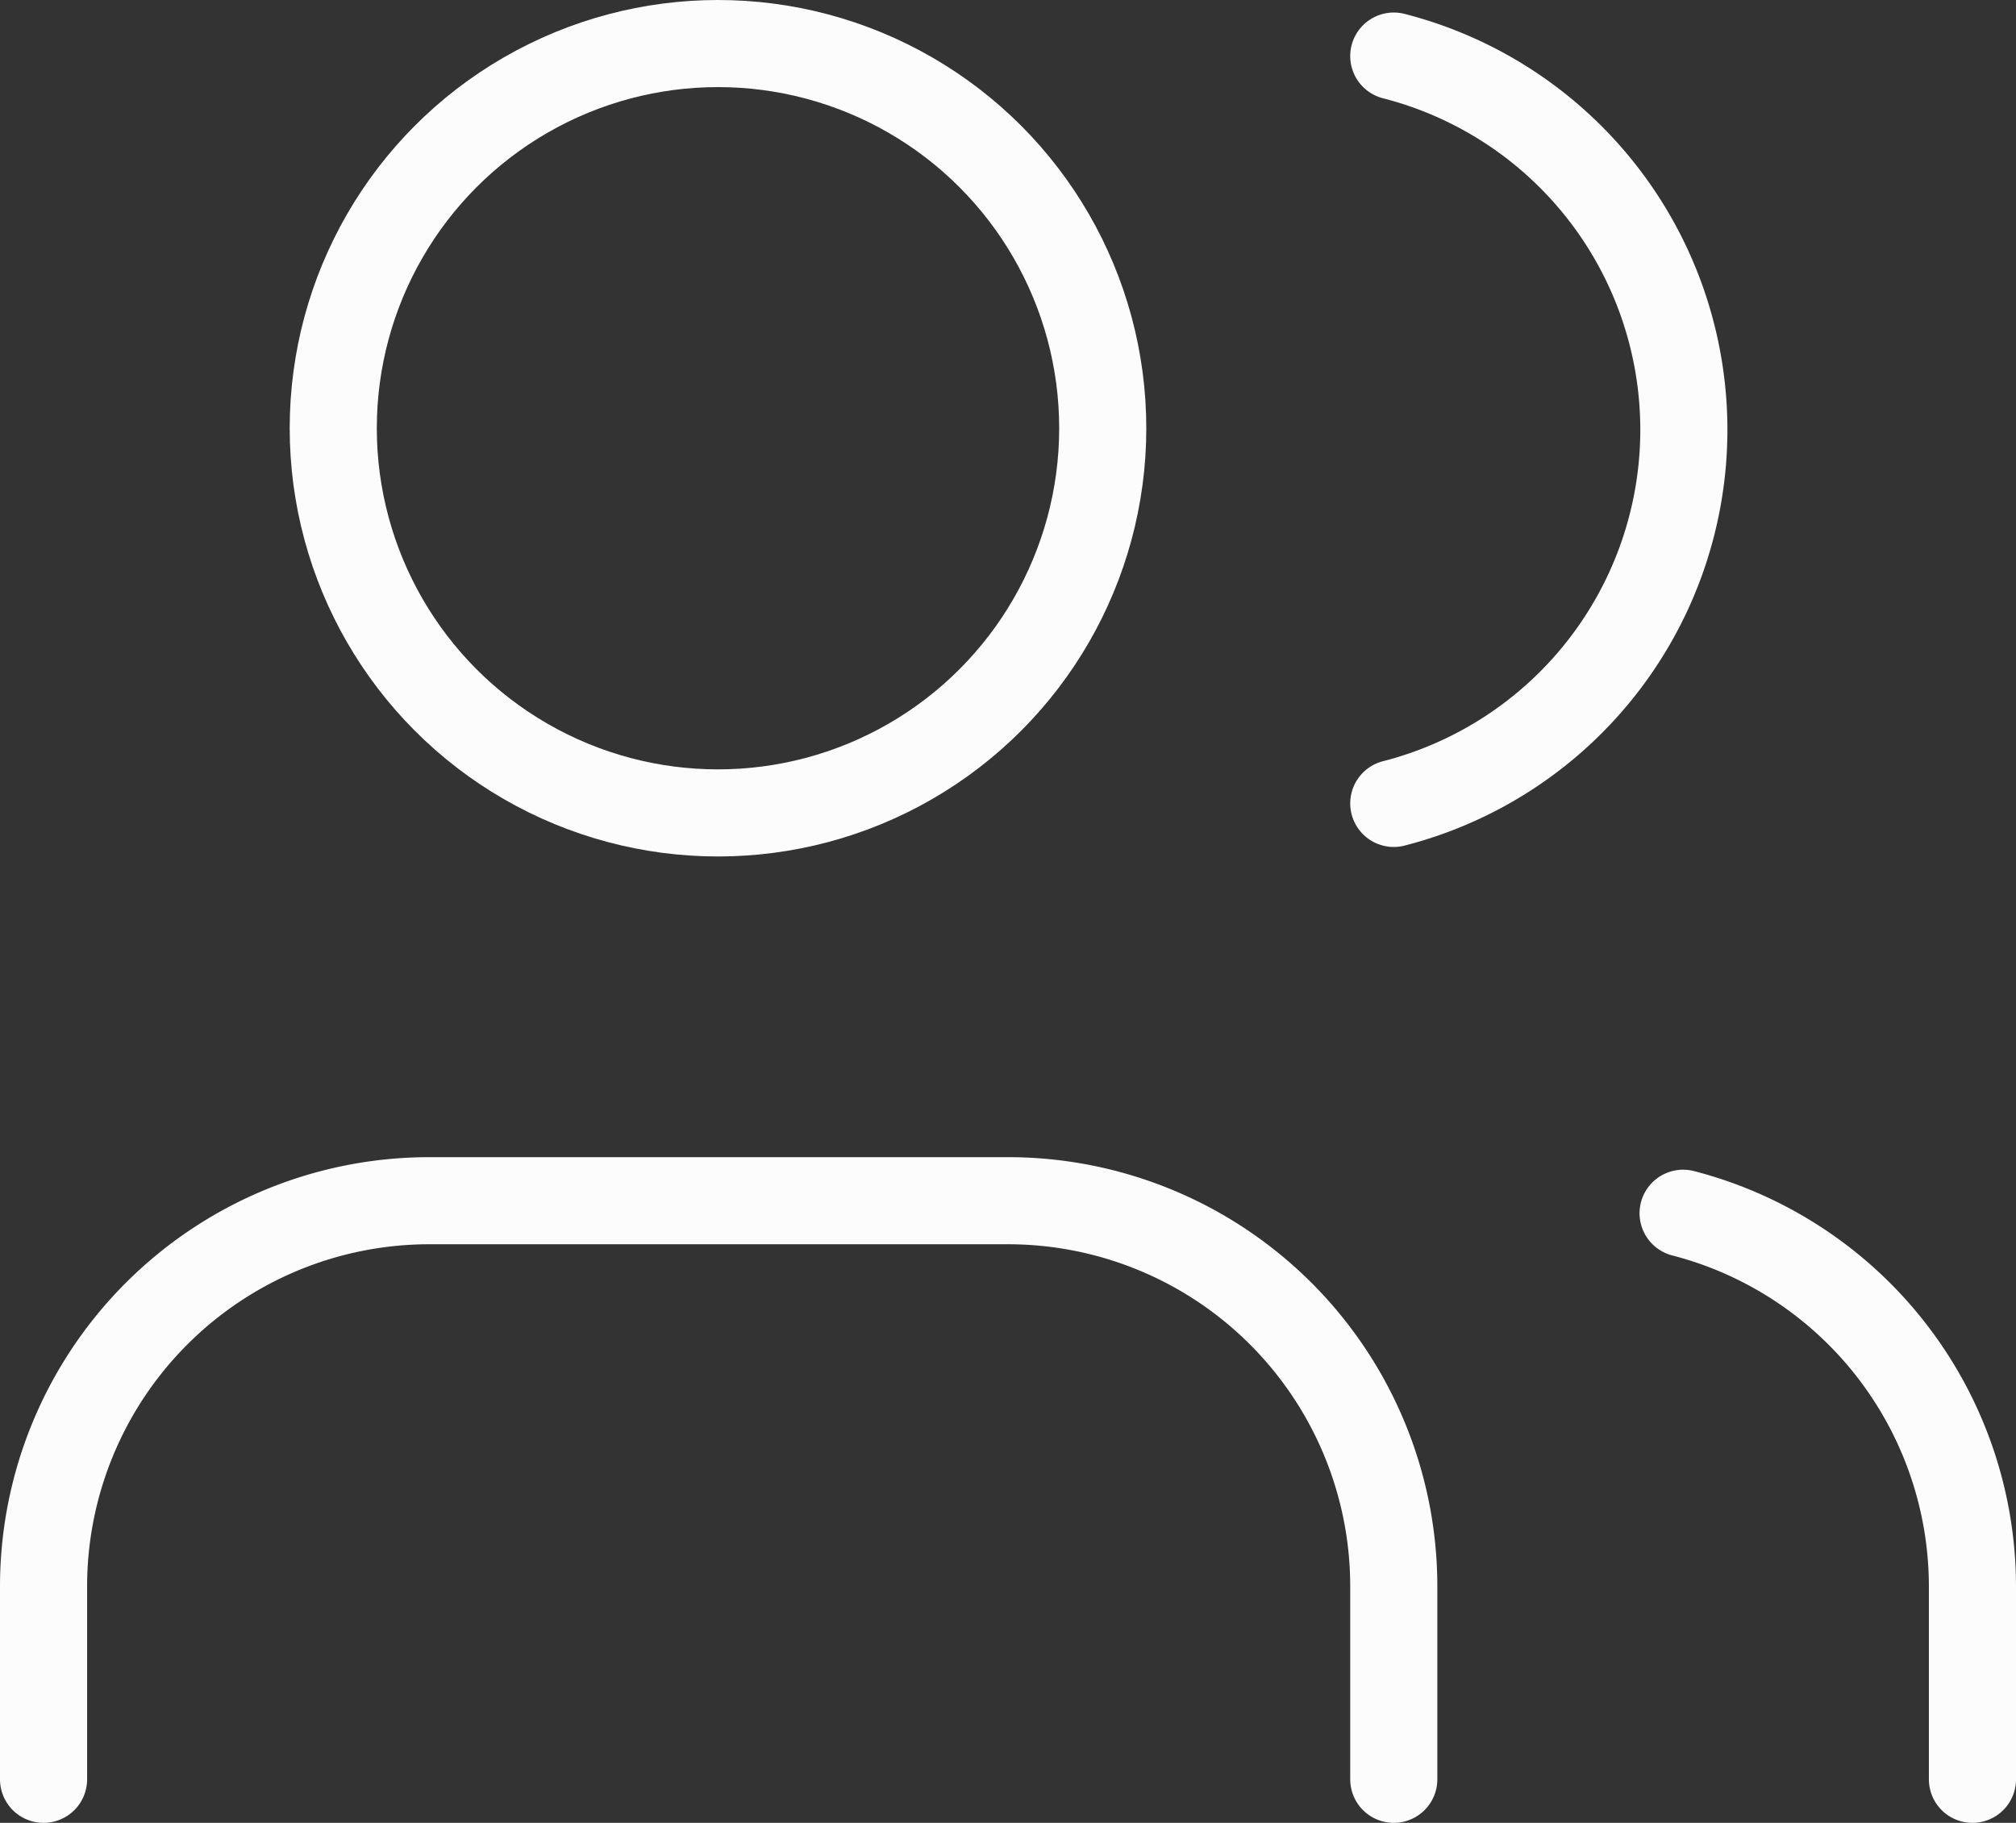 <?xml version="1.0" encoding="UTF-8"?>
<svg xmlns="http://www.w3.org/2000/svg" width="162" height="146.5" viewBox="0 0 162 146.5">
  <rect x="0" y="0" width="162" height="146.5" fill="#333333" stroke="none"/>
  <g id="Group_306" data-name="Group 306" transform="translate(1.5 0.5)">
    <path id="Path_242" data-name="Path 242" d="M110.5,61.5V46a31,31,0,0,0-31-31H33A31,31,0,0,0,2,46V61.5" transform="translate(0 81)" fill="none" stroke="#fcfcfc" stroke-linecap="round" stroke-linejoin="round" stroke-width="7"></path>
    <circle id="Ellipse_21" data-name="Ellipse 21" cx="30.917" cy="30.917" r="30.917" transform="translate(25.279 3)" fill="none" stroke="#fcfcfc" stroke-linecap="round" stroke-linejoin="round" stroke-width="7"></circle>
    <path id="Path_243" data-name="Path 243" d="M42.25,60.622v-15.5A31,31,0,0,0,19,15.13" transform="translate(114.75 81.878)" fill="none" stroke="#fcfcfc" stroke-linecap="round" stroke-linejoin="round" stroke-width="7"></path>
    <path id="Path_244" data-name="Path 244" d="M16,3.13a31,31,0,0,1,0,60.062" transform="translate(94.5 0.877)" fill="none" stroke="#fcfcfc" stroke-linecap="round" stroke-linejoin="round" stroke-width="7"></path>
  </g>
</svg>
